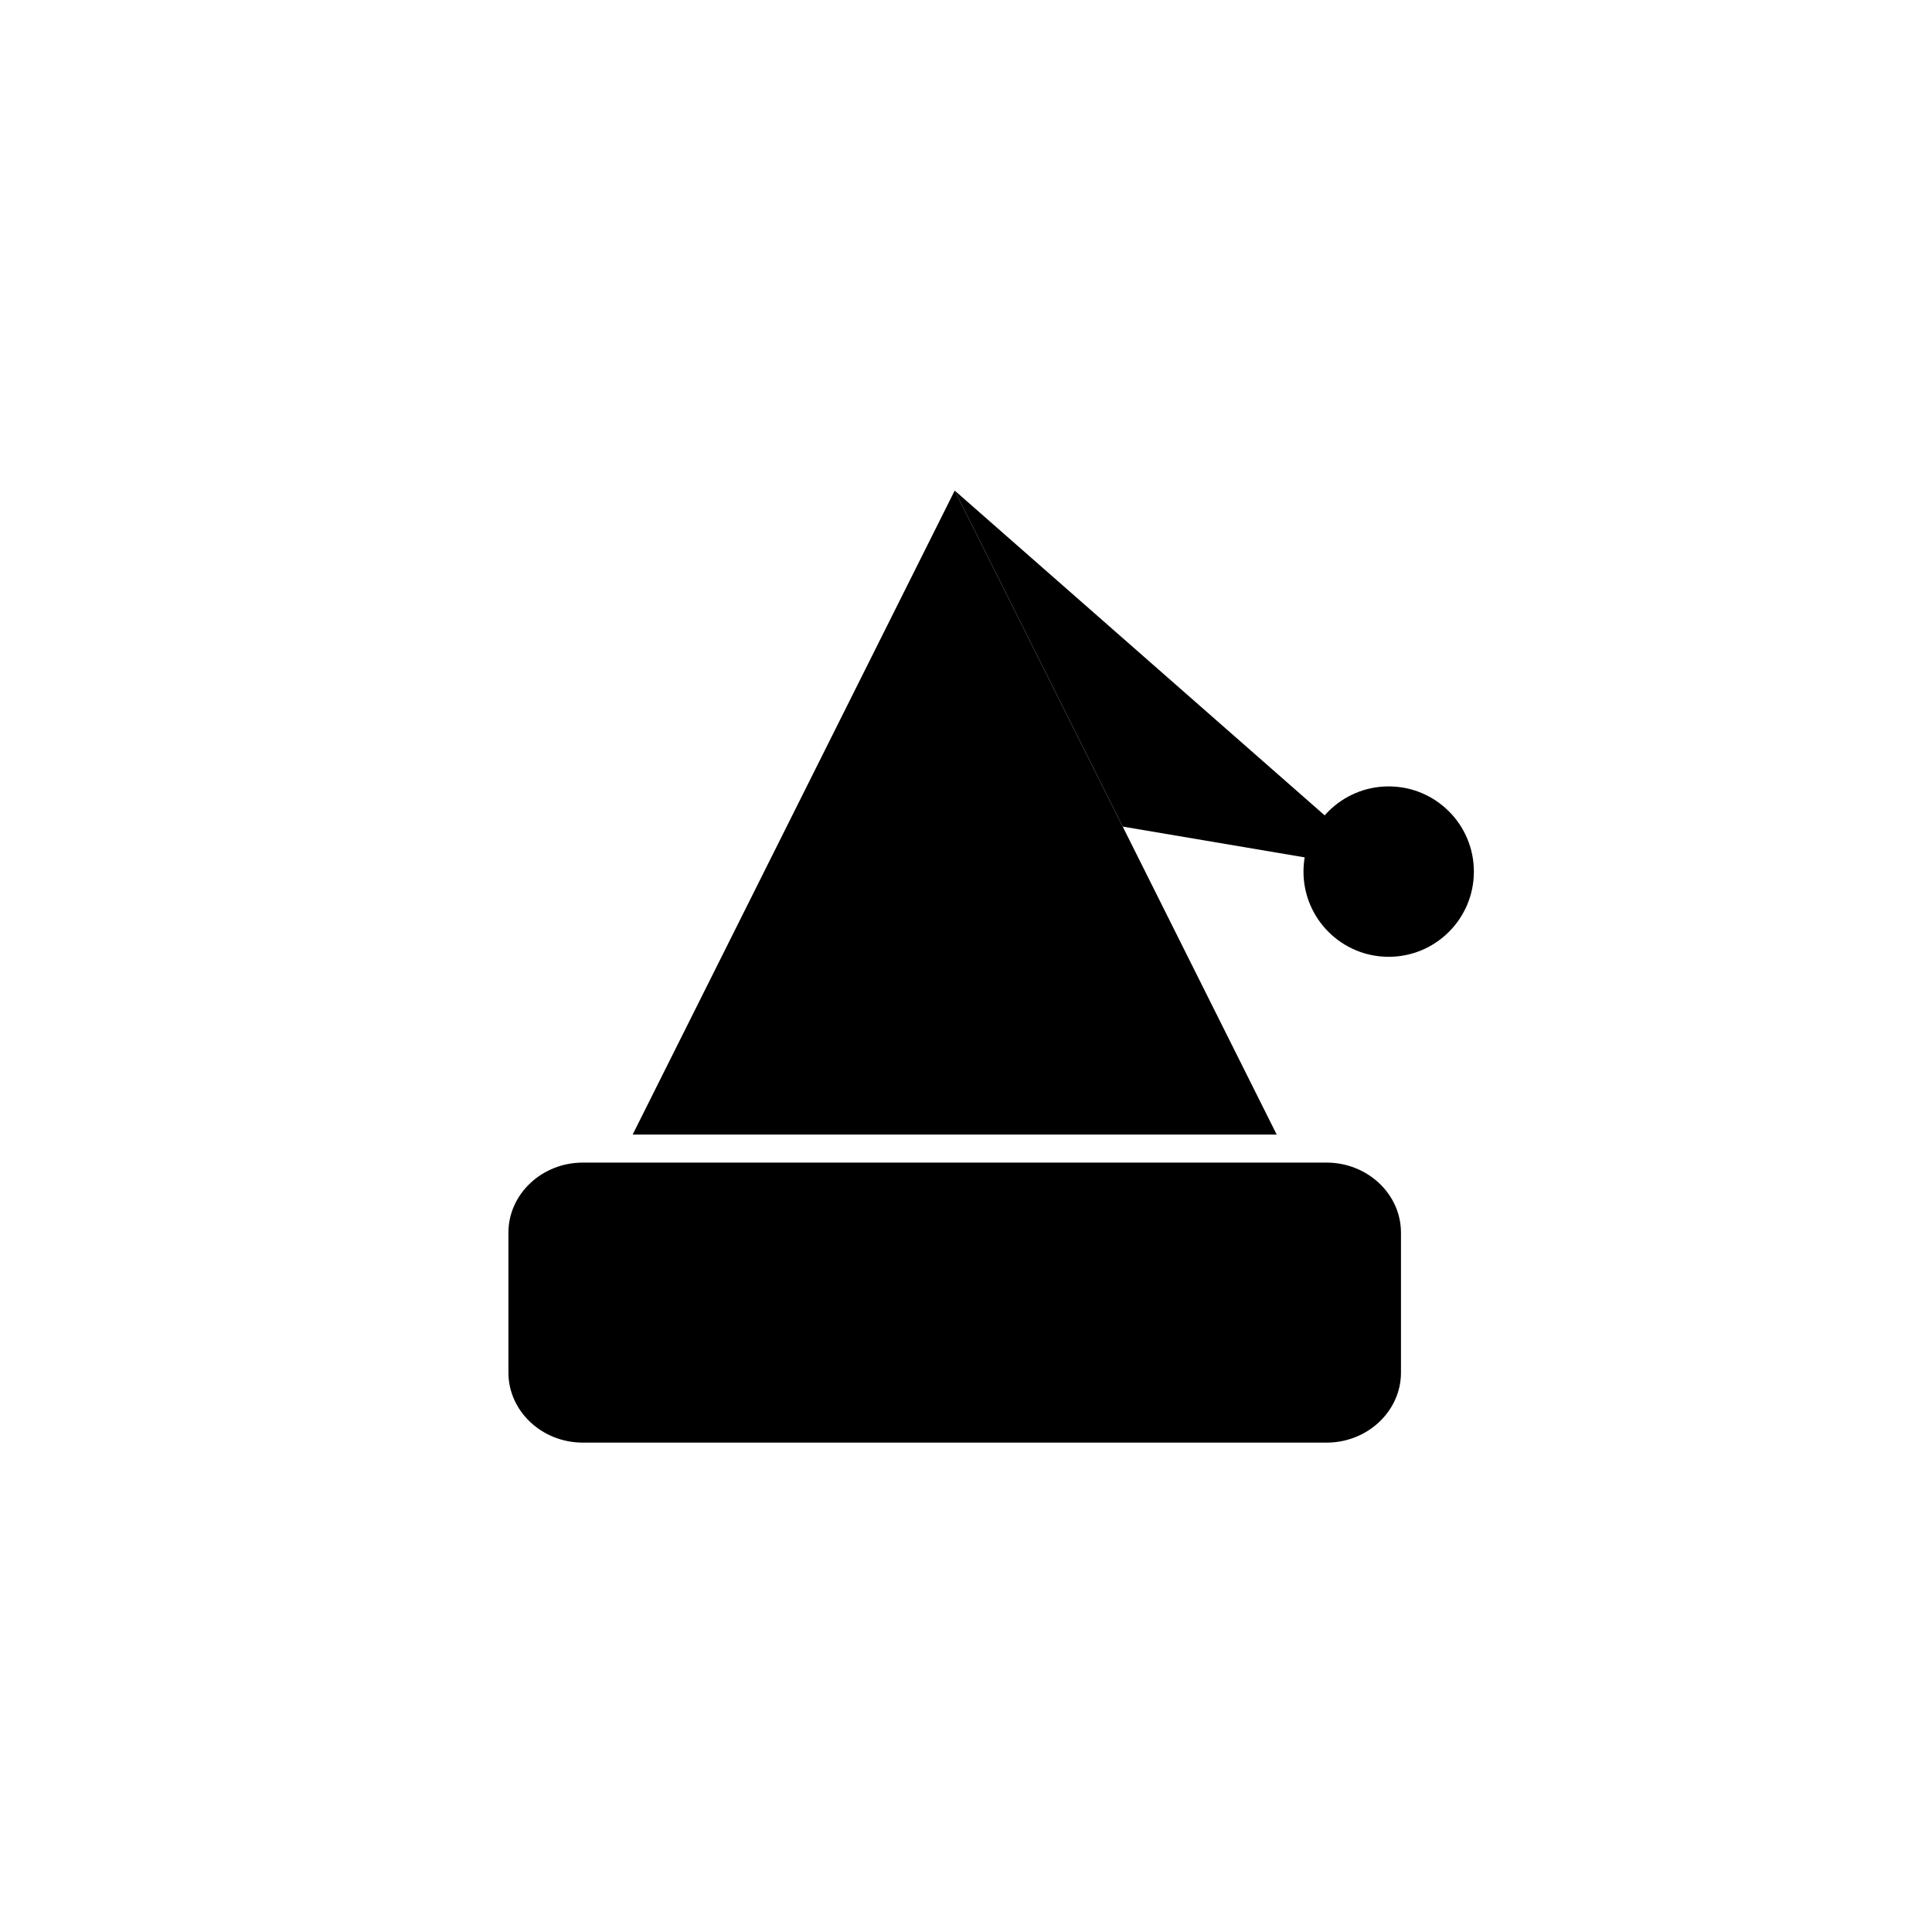 <?xml version="1.0" encoding="utf-8"?>
<!-- Generator: Adobe Illustrator 16.0.0, SVG Export Plug-In . SVG Version: 6.00 Build 0)  -->
<!DOCTYPE svg PUBLIC "-//W3C//DTD SVG 1.1//EN" "http://www.w3.org/Graphics/SVG/1.1/DTD/svg11.dtd">
<svg version="1.1" id="Layer_1" xmlns="http://www.w3.org/2000/svg" xmlns:xlink="http://www.w3.org/1999/xlink" x="0px" y="0px"
	 width="50px" height="50px" viewBox="0 0 50 50" enable-background="new 0 0 50 50" xml:space="preserve">
<g>
	<polygon points="24.708,12.696 35.94,22.557 29.056,21.392 	"/>
	<circle cx="35.939" cy="22.557" r="2.205"/>
	<polygon points="33.041,29.363 24.708,12.696 16.373,29.363 	"/>
	<path d="M36.257,35.523c0,0.997-0.866,1.812-1.925,1.812H15.083c-1.059,0-1.925-0.815-1.925-1.812V31.9
		c0-0.997,0.866-1.812,1.925-1.812h19.249c1.059,0,1.925,0.815,1.925,1.812V35.523z"/>
</g>
</svg>
